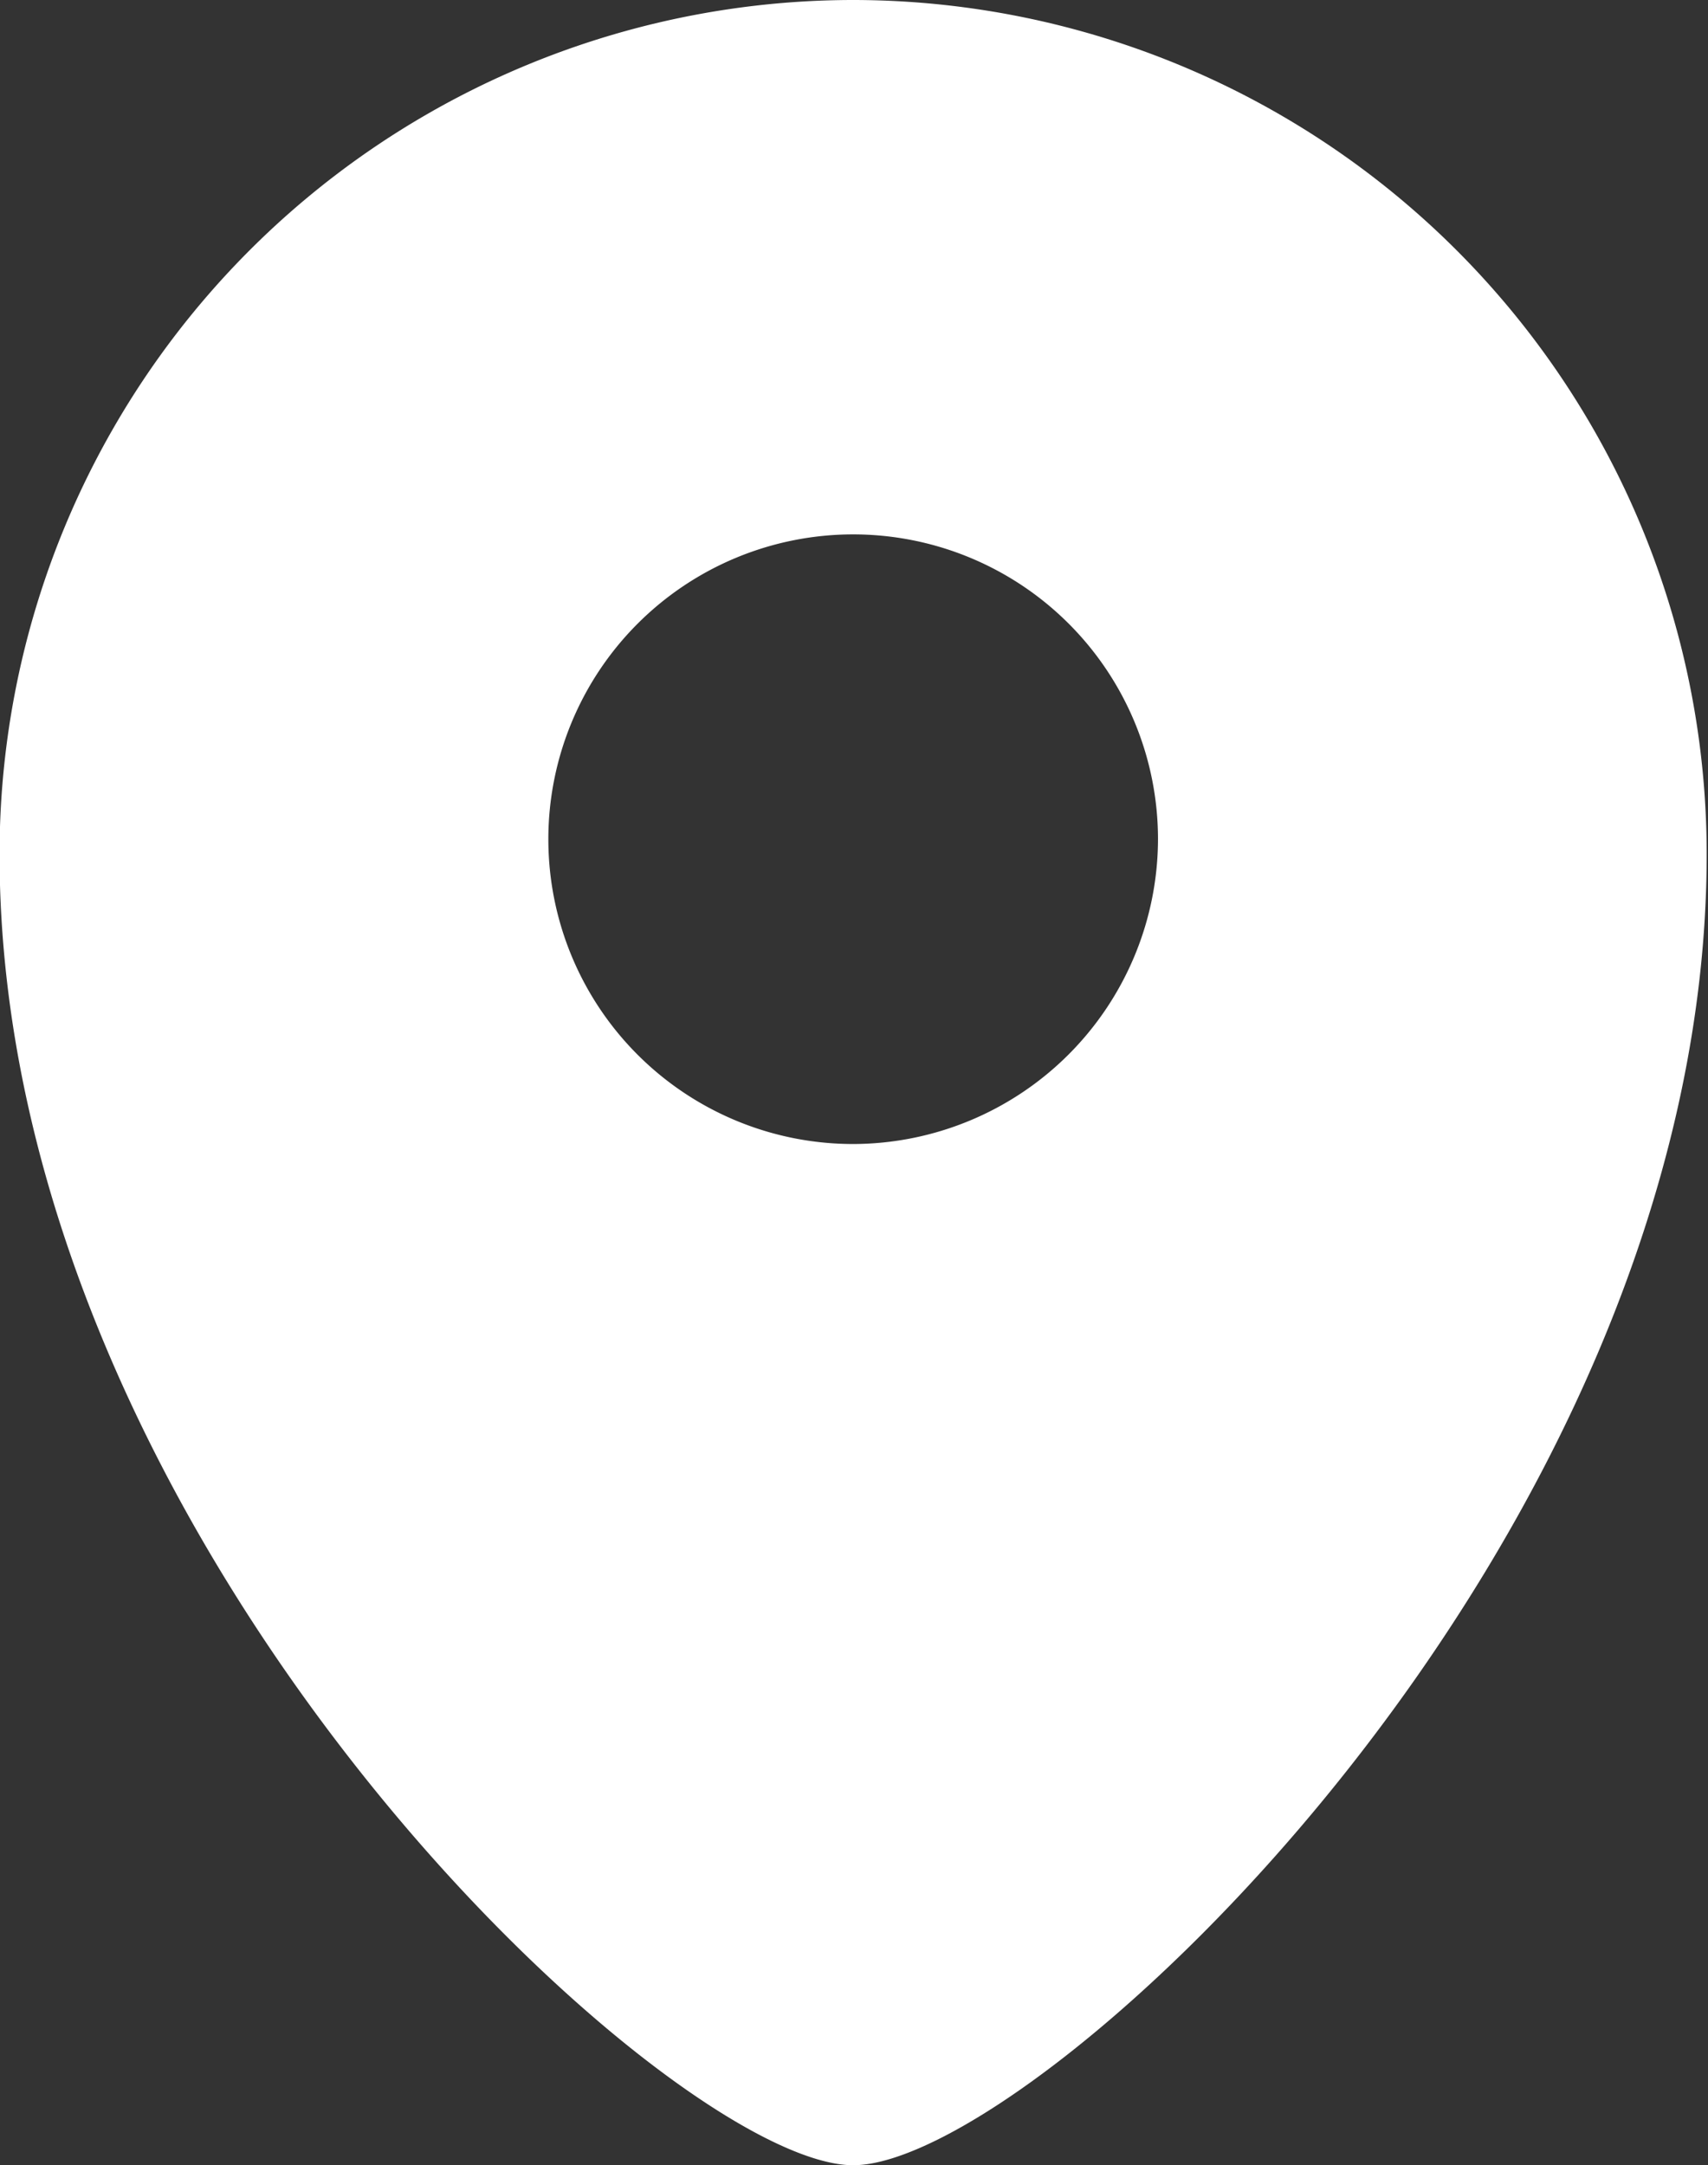 <svg xmlns="http://www.w3.org/2000/svg" width="15.437" height="19.57" viewBox="0 0 15.437 19.57">
  <rect x="0" y="0" width="15.437" height="19.57" fill="#333333" stroke="none"/>
  <defs>
    <style>
      .cls-1 {
        fill: #fff;
        fill-rule: evenodd;
      }
    </style>
  </defs>
  <path id="i_accessmap.svg" class="cls-1" d="M128.149,5782.62a7.72,7.72,0,0,0-7.715,7.72c0,6.24,6.061,11.85,7.715,11.85s7.714-5.61,7.714-11.85A7.72,7.72,0,0,0,128.149,5782.62Zm0,10.34a2.755,2.755,0,1,1,2.755-2.76A2.761,2.761,0,0,1,128.149,5792.96Z" transform="translate(-120.438 -5782.62)"/>
</svg>

